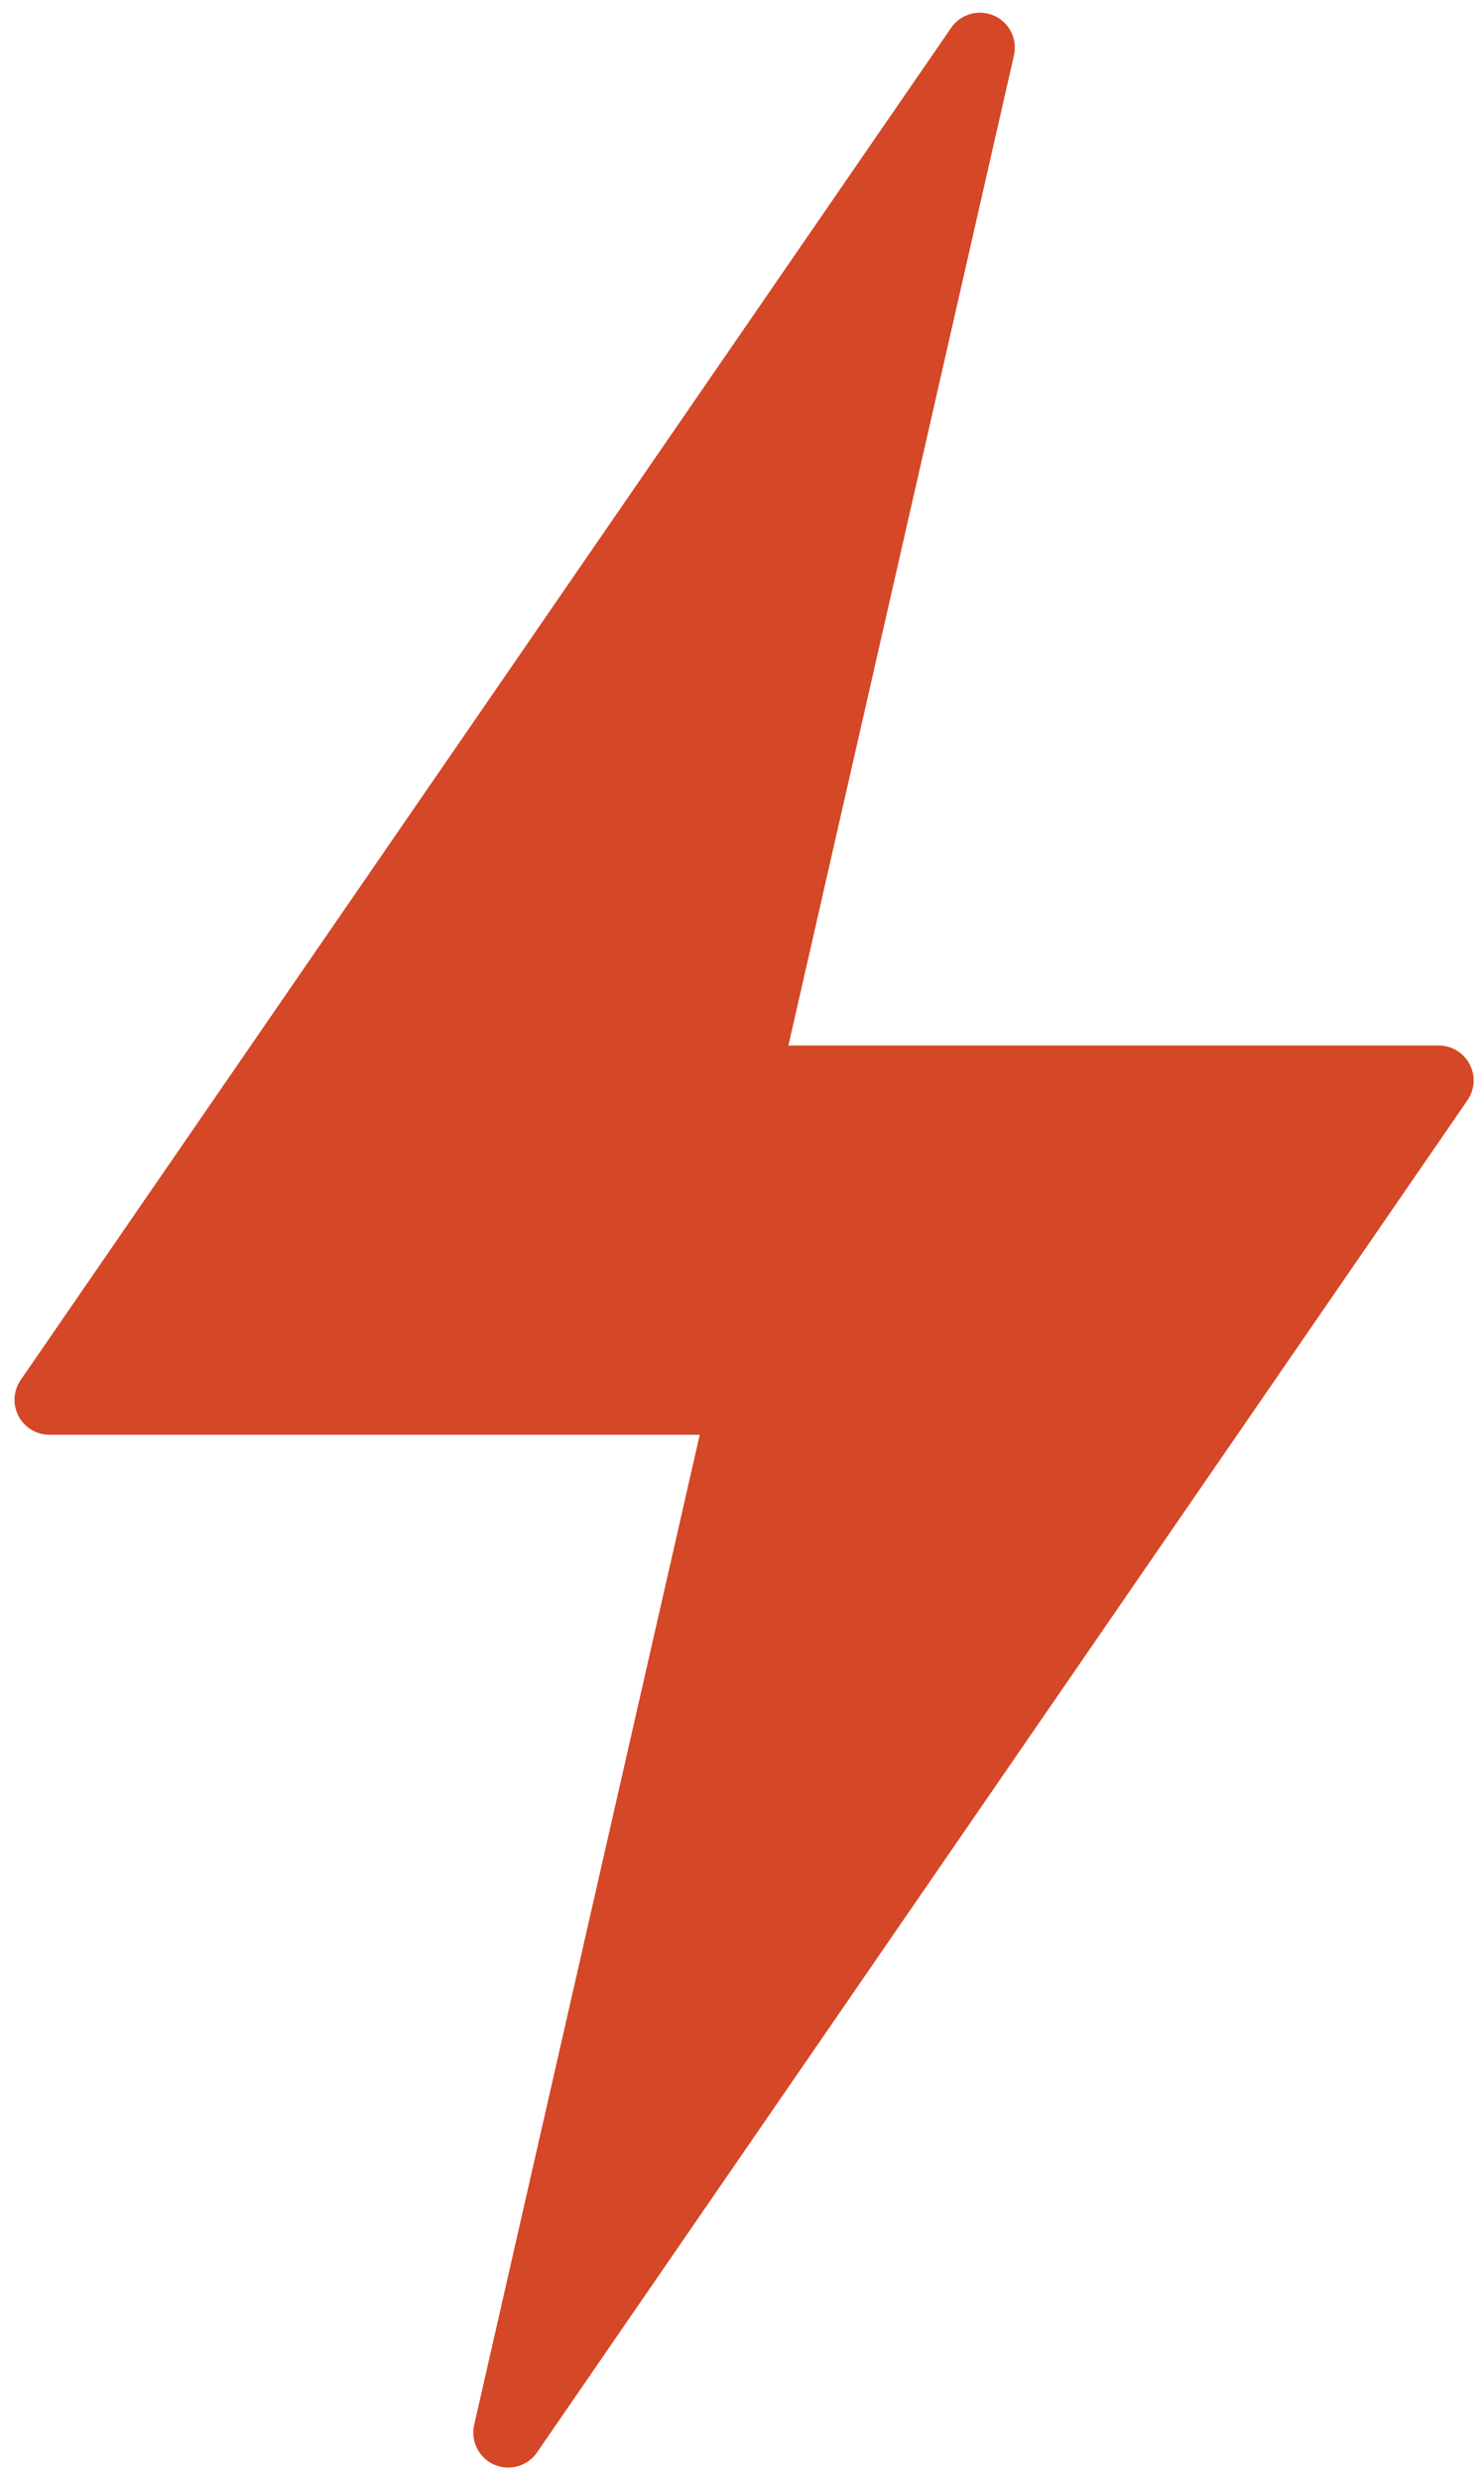 <?xml version="1.0" encoding="UTF-8"?>
<svg width="85px" height="142px" viewBox="0 0 85 142" version="1.1" xmlns="http://www.w3.org/2000/svg" xmlns:xlink="http://www.w3.org/1999/xlink">
    <!-- Generator: Sketch 46.2 (44496) - http://www.bohemiancoding.com/sketch -->
    <title>121-jigawatts</title>
    <desc>Created with Sketch.</desc>
    <defs></defs>
    <g id="Page-1" stroke="none" stroke-width="1" fill="none" fill-rule="evenodd">
        <path d="M1.184,79.009 L54.479,1.593 L54.479,1.593 C55.106,0.683 56.351,0.453 57.261,1.079 C57.935,1.544 58.259,2.373 58.077,3.171 L45.158,59.857 L82.406,59.857 L82.406,59.857 C83.51,59.857 84.406,60.753 84.406,61.857 C84.406,62.262 84.283,62.658 84.053,62.991 L30.758,140.407 L30.758,140.407 C30.131,141.317 28.886,141.547 27.976,140.921 C27.302,140.456 26.978,139.627 27.16,138.829 L40.079,82.143 L2.831,82.143 L2.831,82.143 C1.727,82.143 0.831,81.247 0.831,80.143 C0.831,79.738 0.954,79.342 1.184,79.009 Z" id="121-jigawatts" fill="#D44727"></path>
    </g>
</svg>